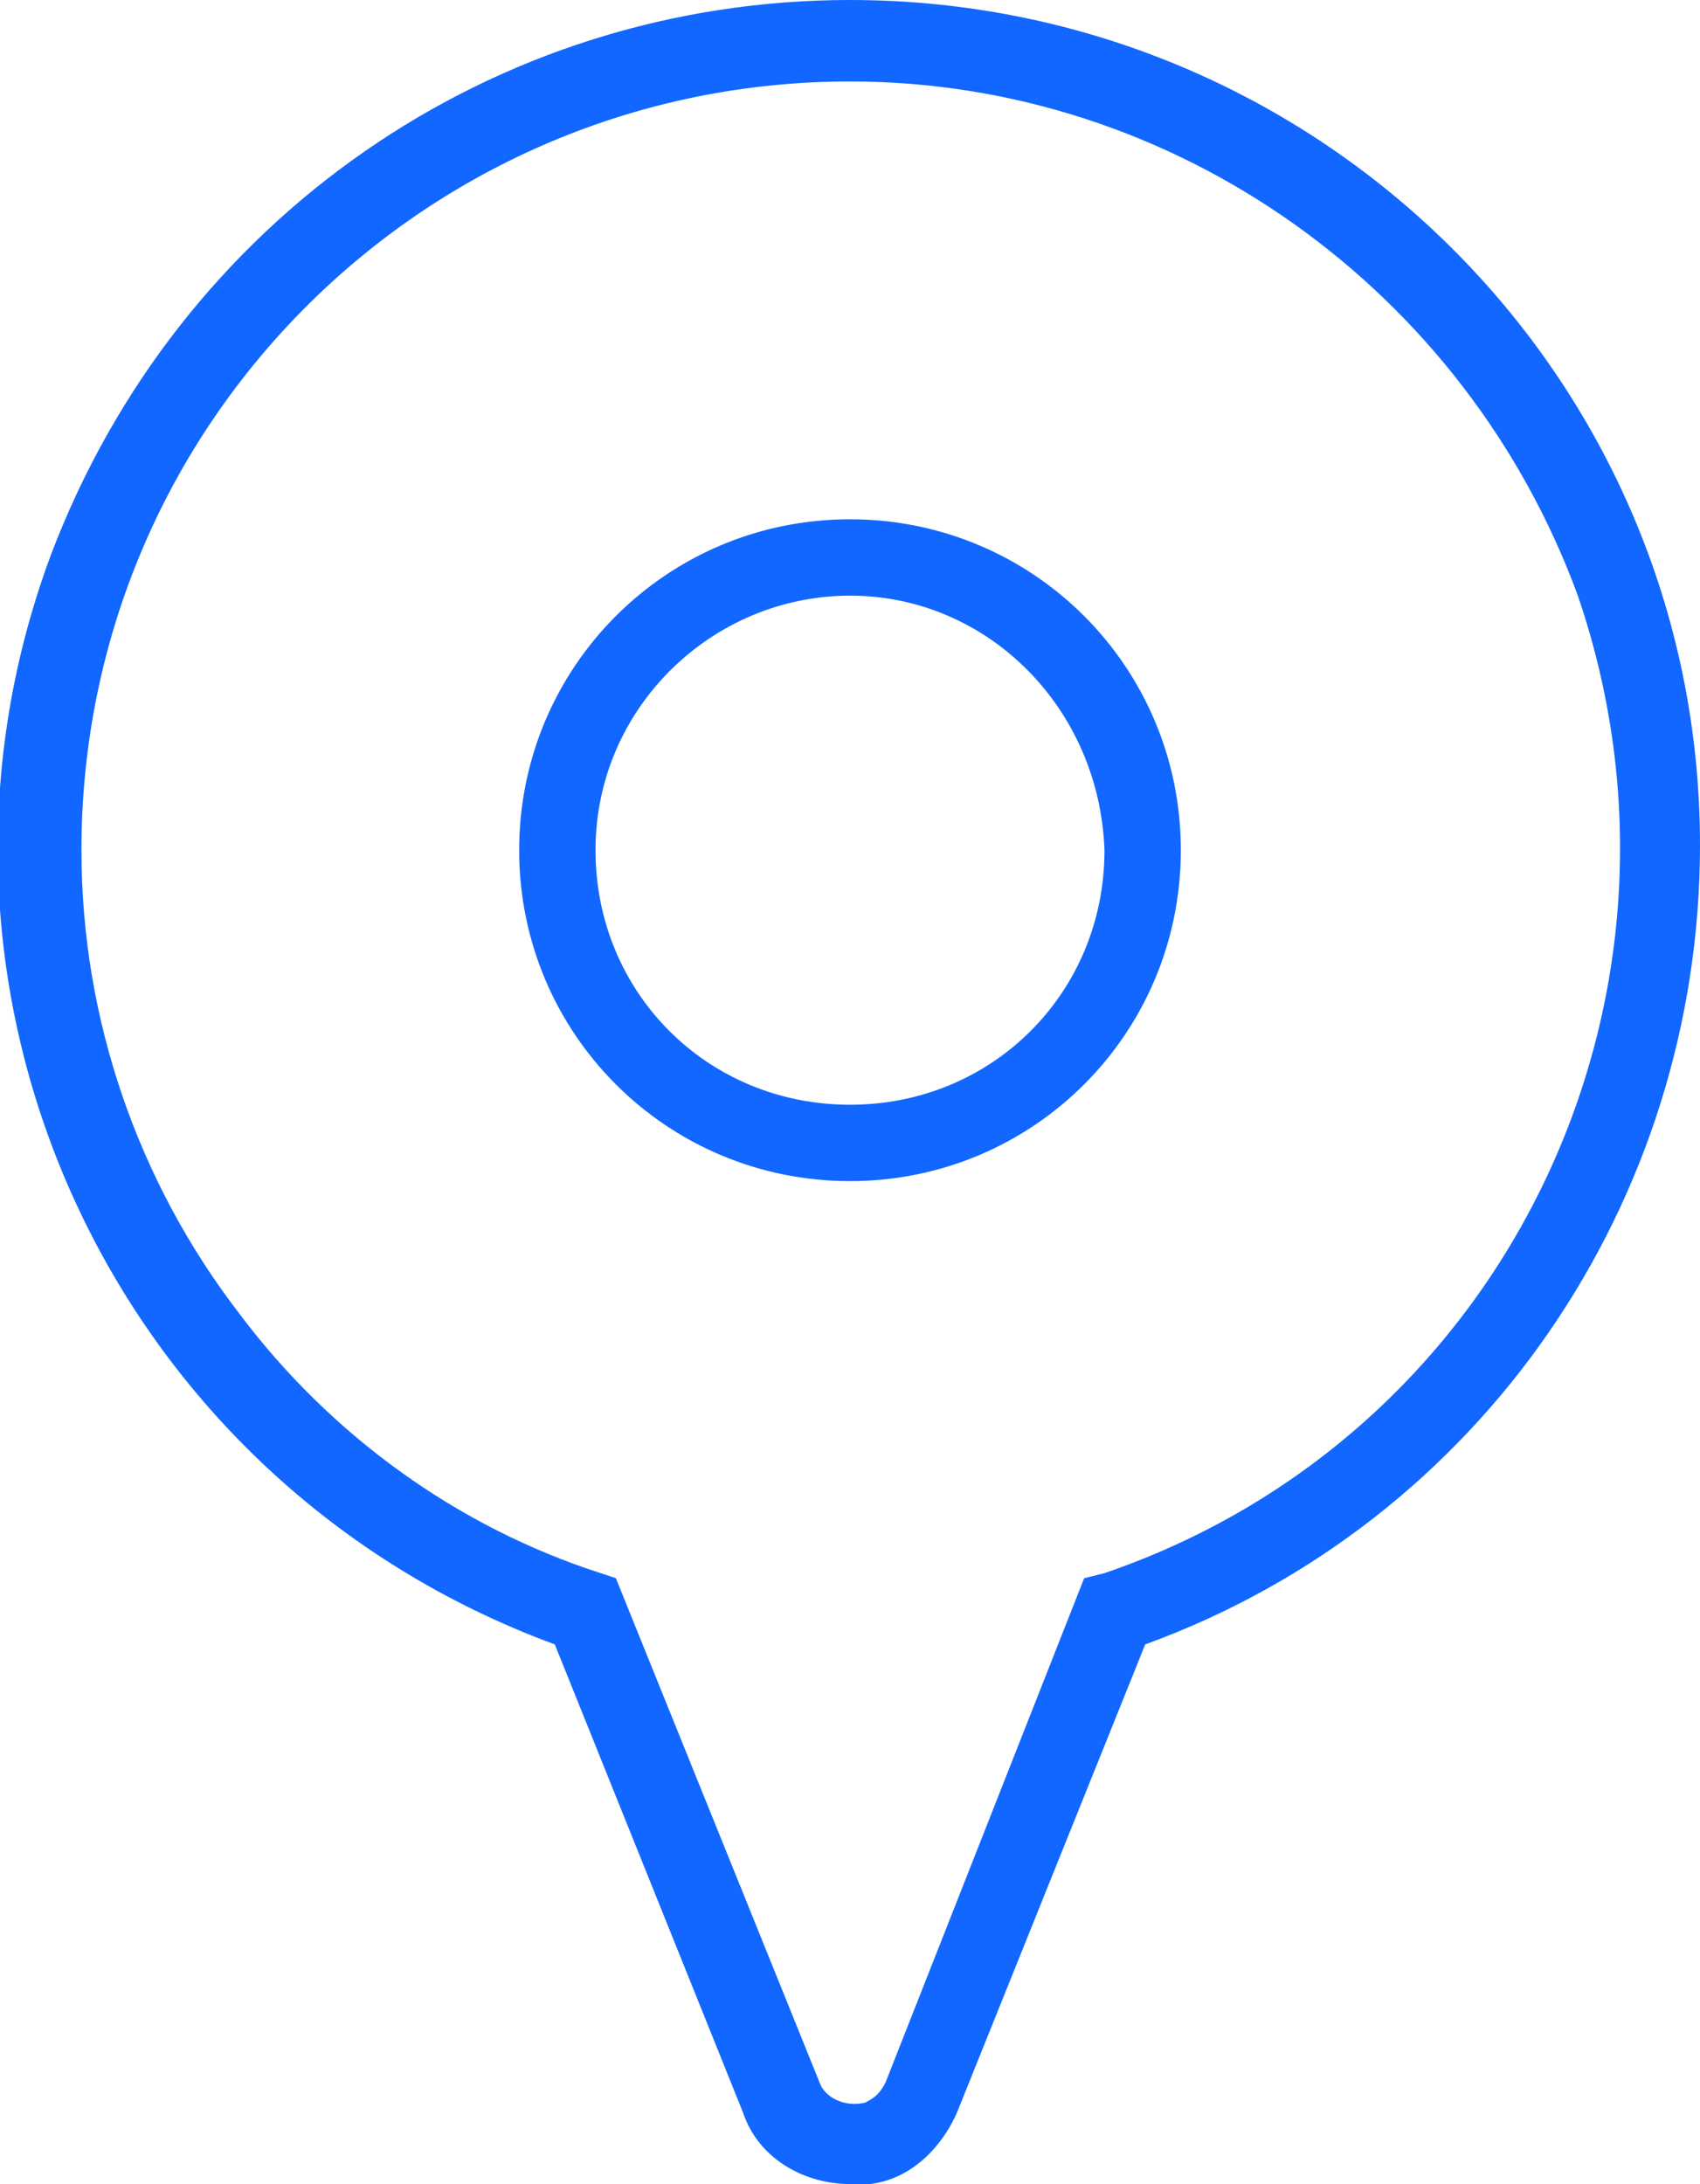 <svg version="1.1" id="Calque_1" xmlns="http://www.w3.org/2000/svg" xmlns:xlink="http://www.w3.org/1999/xlink" x="0px" y="0px"
	 viewBox="0 0 33.4 42.9" style="enable-background:new 0 0 33.4 42.9;" xml:space="preserve">
<style type="text/css">
	.st0{fill:#1167ff;}
</style>
<g id="bdb89a87-c259-41ef-ad23-d434e284e1be">
	<g id="bf29888f-fb21-4f72-b583-3f99db3d70de">
		<g id="e670b5eb-6344-4a1a-b025-98255c14dd85">
			<path class="st0" d="M16.7,42.9c-0.9,0-1.8-0.5-2.1-1.4l-3.7-9.2C2.2,29.1-2.2,19.5,1,10.9C3.5,4.3,9.7,0,16.7,0l0,0
				c9.2,0,16.7,7.4,16.7,16.6c0,7-4.3,13.3-10.9,15.7l-3.7,9.2C18.4,42.4,17.6,43,16.7,42.9L16.7,42.9z M16.7,1.6
				C8.4,1.6,1.6,8.3,1.6,16.7c0,3.3,1.1,6.5,3.1,9.1c1.8,2.4,4.3,4.2,7.1,5.1l0.3,0.1l4,9.9c0.1,0.3,0.5,0.5,0.9,0.4
				c0.2-0.1,0.3-0.2,0.4-0.4l3.9-9.9l0.4-0.1c7.9-2.7,12-11.3,9.3-19.2C28.8,5.7,23.1,1.6,16.7,1.6L16.7,1.6z M16.7,23.2
				c-3.6,0-6.5-2.9-6.5-6.5c0-3.6,2.9-6.5,6.5-6.5l0,0c3.6,0,6.5,2.9,6.5,6.5C23.2,20.3,20.3,23.2,16.7,23.2z M16.7,11.7
				c-2.7,0-5,2.2-5,5s2.2,5,5,5s5-2.2,5-5l0,0C21.6,13.9,19.4,11.7,16.7,11.7L16.7,11.7z"/>
		</g>
	</g>
</g>
</svg>
